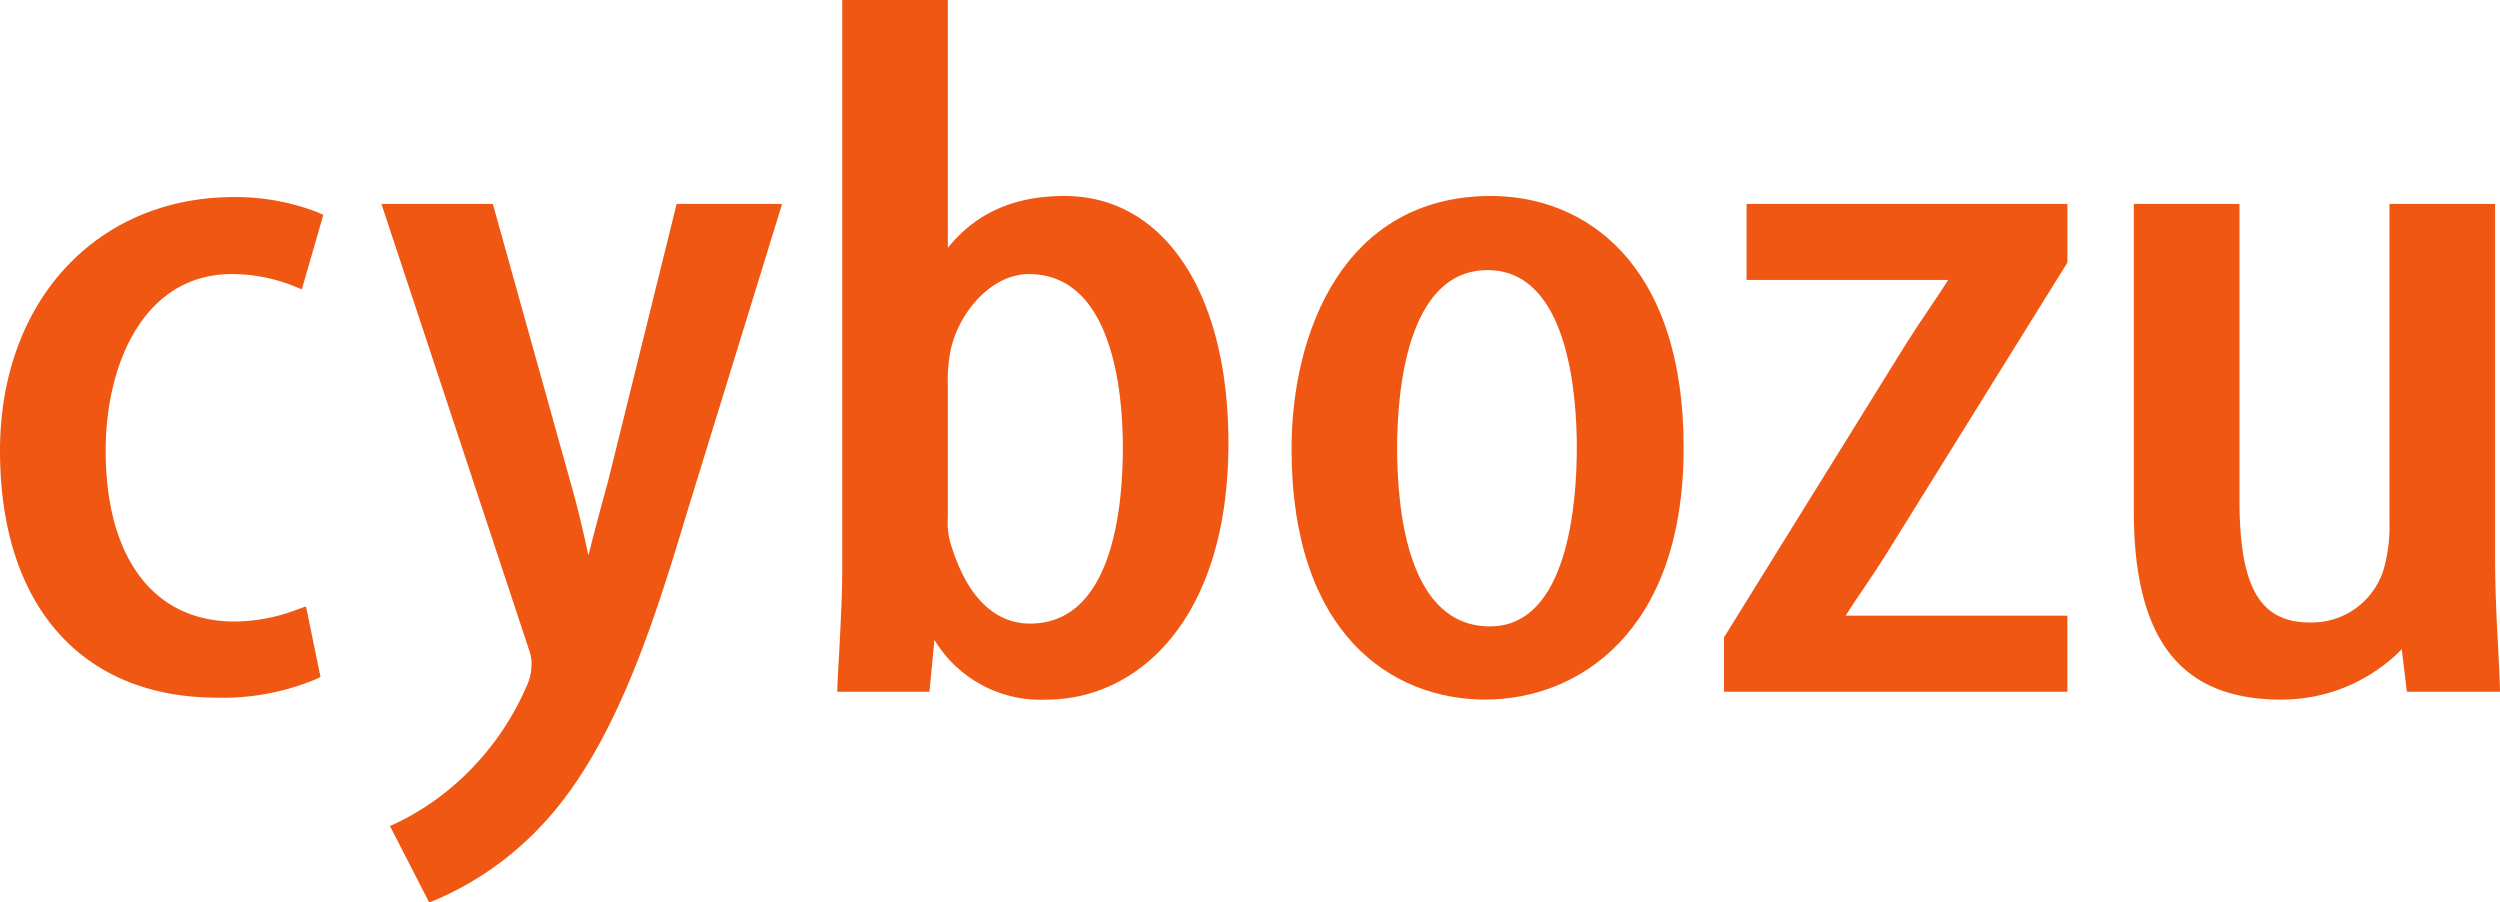 <svg xmlns="http://www.w3.org/2000/svg" width="204.998" height="74.002" viewBox="0 0 204.998 74.002"><g id="矢量智能对象" transform="translate(-108.615 -72.253)"><g id="グループ_361" data-name="グループ 361"><path id="パス_259" data-name="パス 259" d="M127.617,94.728a13.669,13.669,0,0,1,5.132,1l.614.251,1.763-6.1-.432-.205a18.632,18.632,0,0,0-6.878-1.261c-11.3,0-19.2,8.555-19.2,20.8,0,12.676,6.667,20.25,17.83,20.25a19.794,19.794,0,0,0,8.063-1.512l.386-.192-1.188-5.782-.644.228a14.58,14.58,0,0,1-5.248,1.01c-6.6,0-10.535-5.235-10.535-14C117.279,102.005,120.477,94.728,127.617,94.728Z" fill="#ef5713"/><path id="パス_260" data-name="パス 260" d="M158.454,111.808c-.62,2.232-1.165,4.284-1.584,5.988-.03-.13-.063-.267-.089-.4-.393-1.756-.805-3.587-1.406-5.662l-6.347-22.758h-9.136l12.14,36.672a3.213,3.213,0,0,1,.162,1.251,4.165,4.165,0,0,1-.449,1.73,22.41,22.41,0,0,1-4.175,6.346,21.558,21.558,0,0,1-6.453,4.773l-.525.238,3.218,6.271.5-.2a25.837,25.837,0,0,0,8.69-6.092c5.769-6.089,9-15.836,11.826-25.29l7.921-25.7H164.1Z" fill="#ef5713"/><path id="パス_261" data-name="パス 261" d="M195.9,88.323c-4.129,0-7.274,1.4-9.562,4.258V72.253h-8.661v46.852c0,1.87-.145,4.668-.264,6.913-.053.906-.1,1.743-.122,2.388l-.026.57h7.565l.406-4.255a10.162,10.162,0,0,0,9.2,4.9c7.423,0,14.909-6.506,14.909-21.045C209.342,96.275,204.068,88.323,195.9,88.323Zm4.789,20.576c0,5.408-.99,14.487-7.618,14.487-2.056,0-4.845-1.124-6.489-6.509a5.953,5.953,0,0,1-.244-2.2V103.83a12.452,12.452,0,0,1,.188-2.649c.558-3.111,3.277-6.454,6.453-6.454C199.929,94.728,200.685,104.638,200.685,108.9Z" fill="#ef5713"/><path id="パス_262" data-name="パス 262" d="M230.885,88.323c-12.08,0-16.364,11.167-16.364,20.735,0,15.165,8.2,20.559,15.879,20.559,7.506,0,16.272-5.4,16.272-20.644C246.672,93.75,238.522,88.323,230.885,88.323Zm-.092,35.294c-6.628,0-7.614-9.177-7.614-14.643,0-4.382.723-14.572,7.416-14.572,6.608,0,7.317,10.19,7.317,14.572C237.912,113.378,237.222,123.617,230.792,123.617Z" fill="#ef5713"/><path id="パス_263" data-name="パス 263" d="M251.834,95.21h16.533c-.479.756-1.013,1.541-1.555,2.349-.611.909-1.238,1.841-1.832,2.776l-14.912,24.042-.086.124v4.476h28.157v-6.242H259.956c.465-.743,1-1.531,1.548-2.333.614-.915,1.244-1.854,1.832-2.8L278.067,93.9l.073-.134V88.975H251.834Z" fill="#ef5713"/><path id="パス_264" data-name="パス 264" d="M313.6,128.406c-.033-.955-.083-1.964-.142-3.046-.116-2.176-.248-4.642-.248-7.548V88.975h-8.661v26.189a12.723,12.723,0,0,1-.383,3.43,6.159,6.159,0,0,1-6.156,4.7c-4.1,0-5.76-2.919-5.76-10.063V88.975h-8.664v25.15c0,10.575,3.839,15.494,12.083,15.494a13.813,13.813,0,0,0,9.889-4.128l.419,3.486h7.637Z" fill="#ef5713"/></g></g></svg>